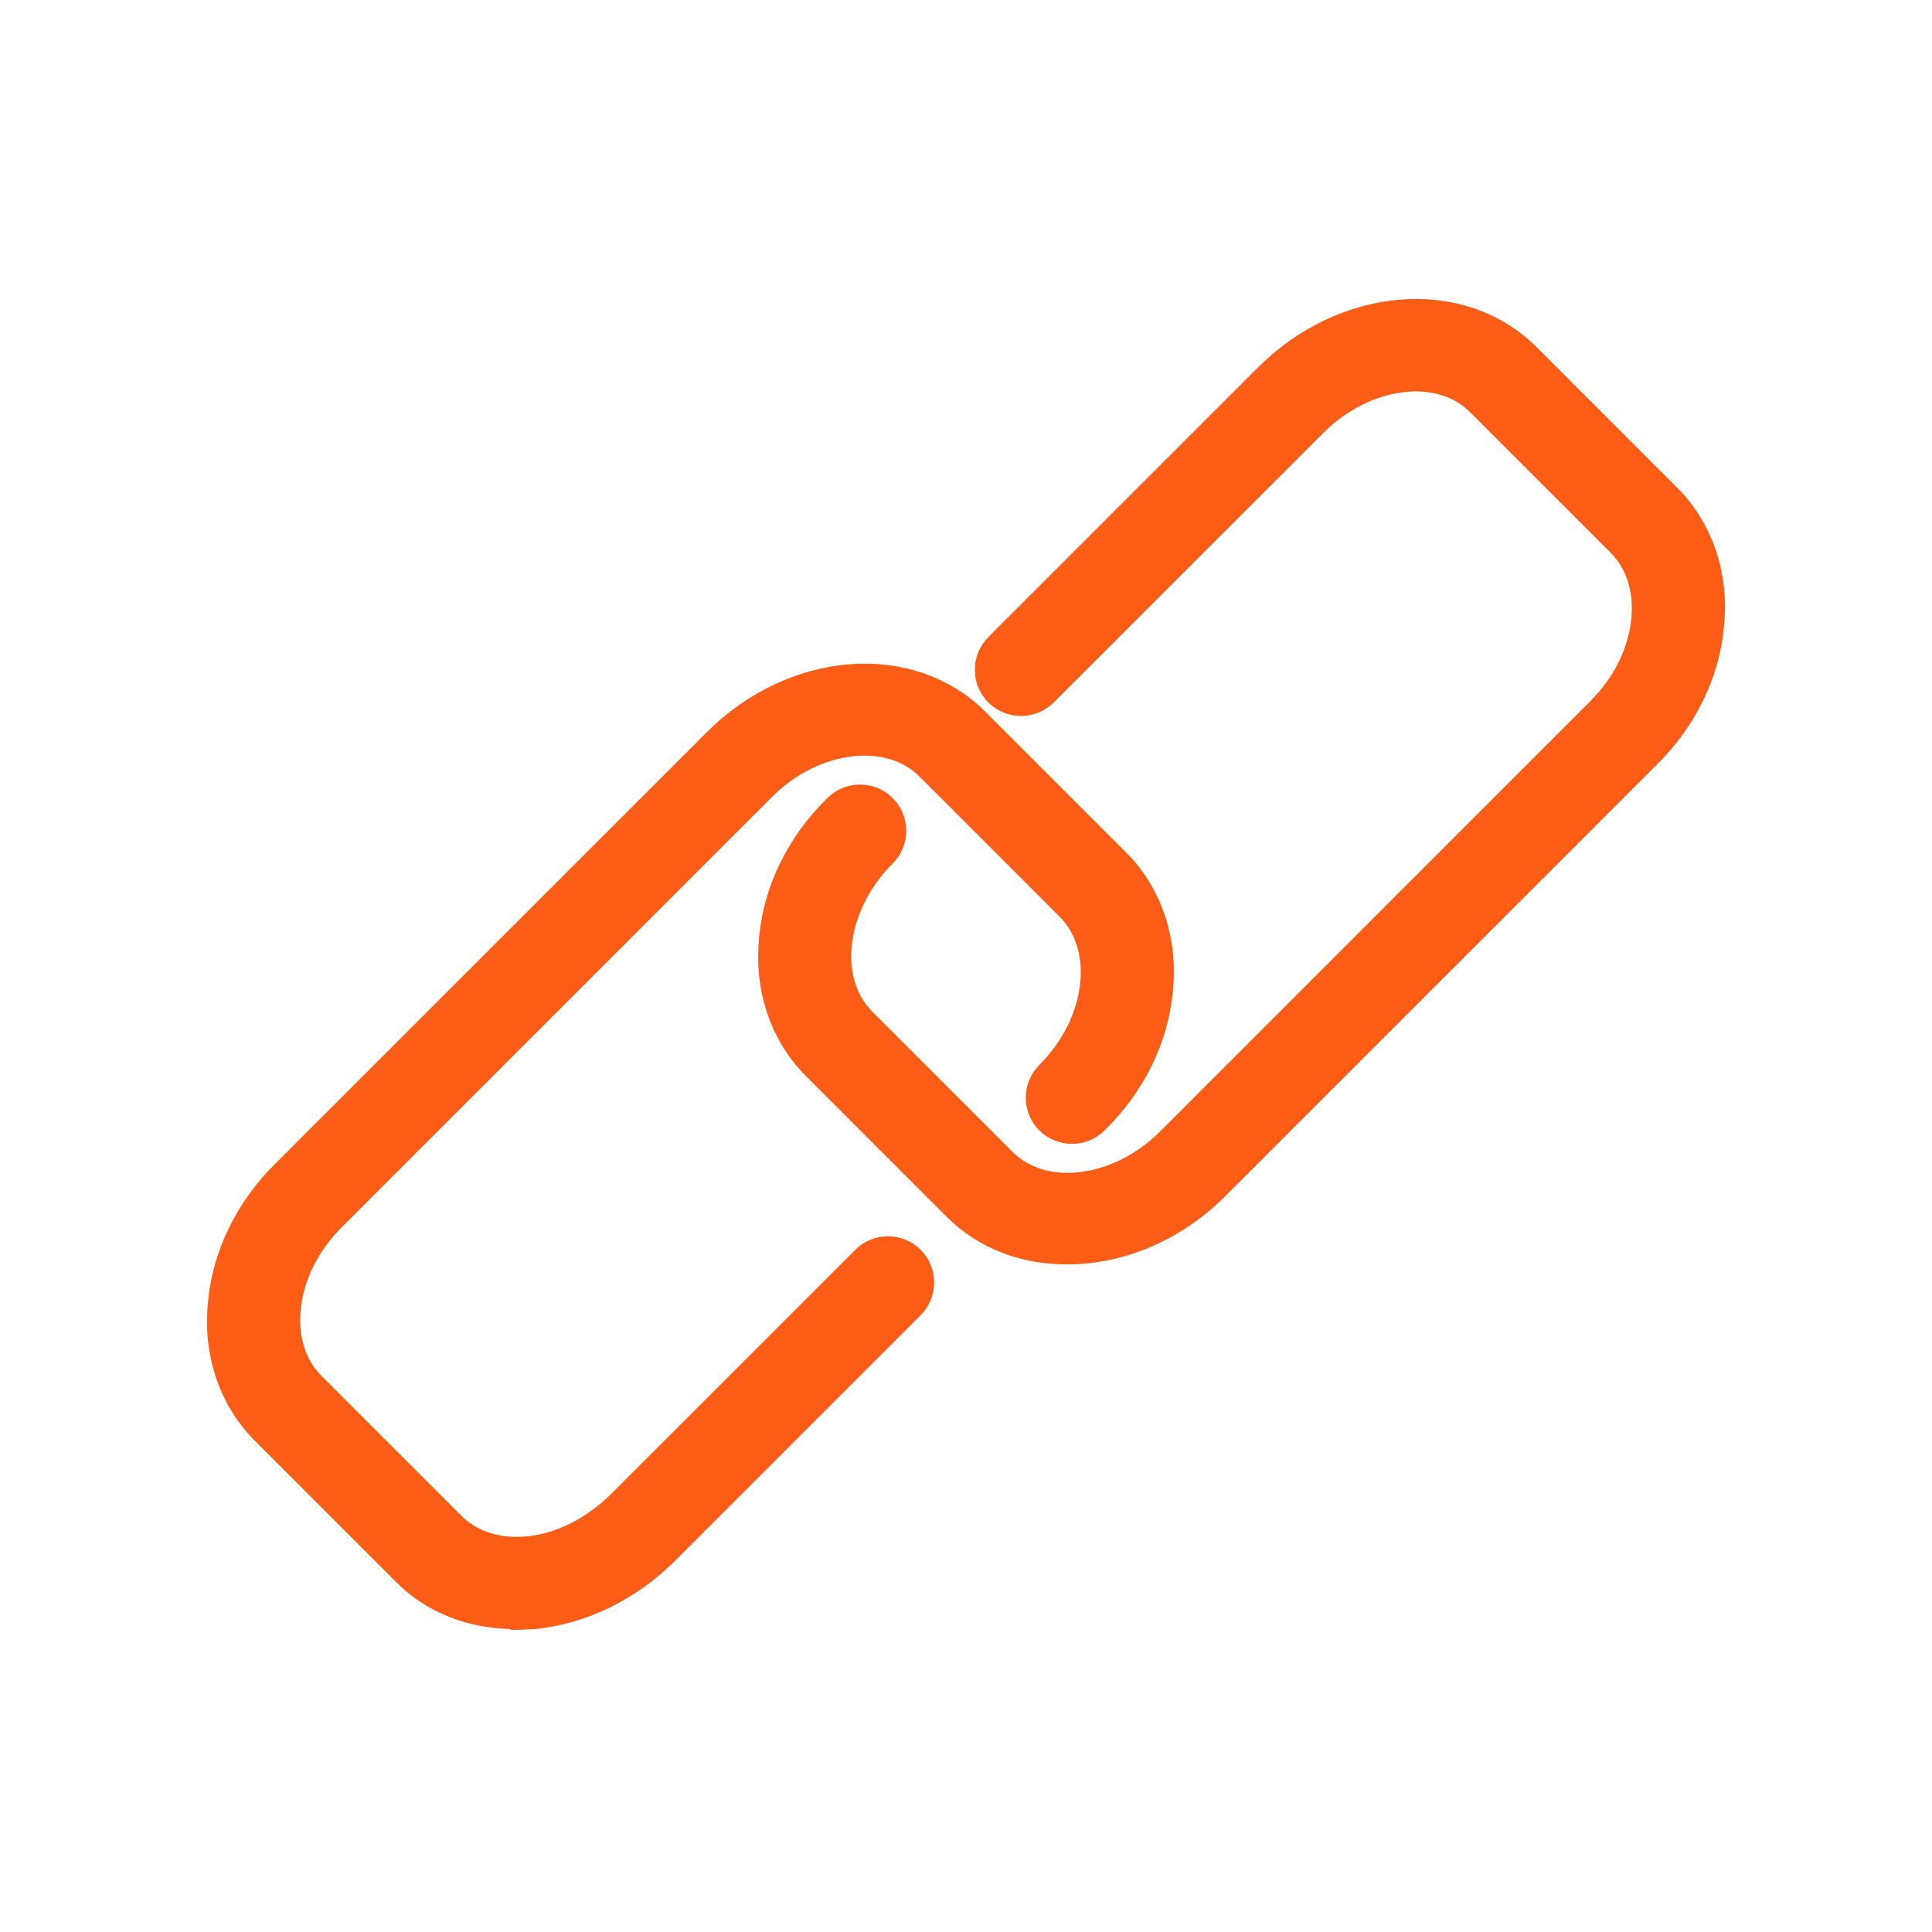 <svg width="42" height="42" viewBox="0 0 42 42" fill="none" xmlns="http://www.w3.org/2000/svg">
<path d="M11.198 34.915C10.323 34.915 9.52 34.611 8.948 34.022L5.895 30.969C5.234 30.308 4.913 29.362 5.02 28.344C5.11 27.345 5.592 26.38 6.359 25.63L15.715 16.275C17.322 14.668 19.714 14.472 21.071 15.829L24.124 18.882C24.785 19.542 25.106 20.488 24.999 21.506C24.91 22.506 24.428 23.47 23.66 24.22C23.464 24.416 23.142 24.416 22.946 24.22C22.75 24.024 22.75 23.702 22.946 23.506C23.535 22.917 23.91 22.167 23.982 21.399C24.053 20.685 23.839 20.024 23.392 19.578L20.339 16.525C19.393 15.579 17.625 15.775 16.429 16.971L7.074 26.327C6.484 26.916 6.109 27.666 6.038 28.433C5.967 29.148 6.181 29.808 6.627 30.255L9.68 33.308C10.127 33.754 10.769 33.968 11.501 33.897C12.251 33.825 13.001 33.451 13.608 32.861L18.947 27.523C19.143 27.327 19.464 27.327 19.661 27.523C19.857 27.719 19.857 28.041 19.661 28.237L14.322 33.576C13.555 34.343 12.591 34.807 11.608 34.915C11.483 34.915 11.358 34.932 11.233 34.932L11.198 34.915Z" fill="#FC5D16" stroke="#FC5D16"/>
<path d="M23.196 26.987C22.339 26.987 21.536 26.702 20.929 26.095L17.876 23.042C17.215 22.381 16.894 21.435 17.001 20.417C17.09 19.417 17.572 18.453 18.34 17.703C18.536 17.507 18.858 17.507 19.054 17.703C19.25 17.9 19.25 18.221 19.054 18.417C18.465 19.007 18.09 19.756 18.018 20.524C17.947 21.238 18.161 21.899 18.608 22.345L21.661 25.398C22.607 26.345 24.375 26.148 25.571 24.952L34.926 15.596C35.516 15.007 35.891 14.257 35.962 13.49C36.033 12.775 35.819 12.115 35.373 11.668L32.32 8.616C31.373 7.651 29.606 7.866 28.41 9.062L22.553 14.918C22.357 15.114 22.036 15.114 21.839 14.918C21.643 14.722 21.643 14.4 21.839 14.204L27.695 8.348C29.302 6.741 31.695 6.544 33.052 7.901L36.105 10.954C36.766 11.615 37.087 12.561 36.98 13.579C36.891 14.579 36.408 15.543 35.641 16.293L26.285 25.648C25.392 26.541 24.267 26.987 23.196 26.987Z" fill="#FC5D16" stroke="#FC5D16"/>
</svg>
